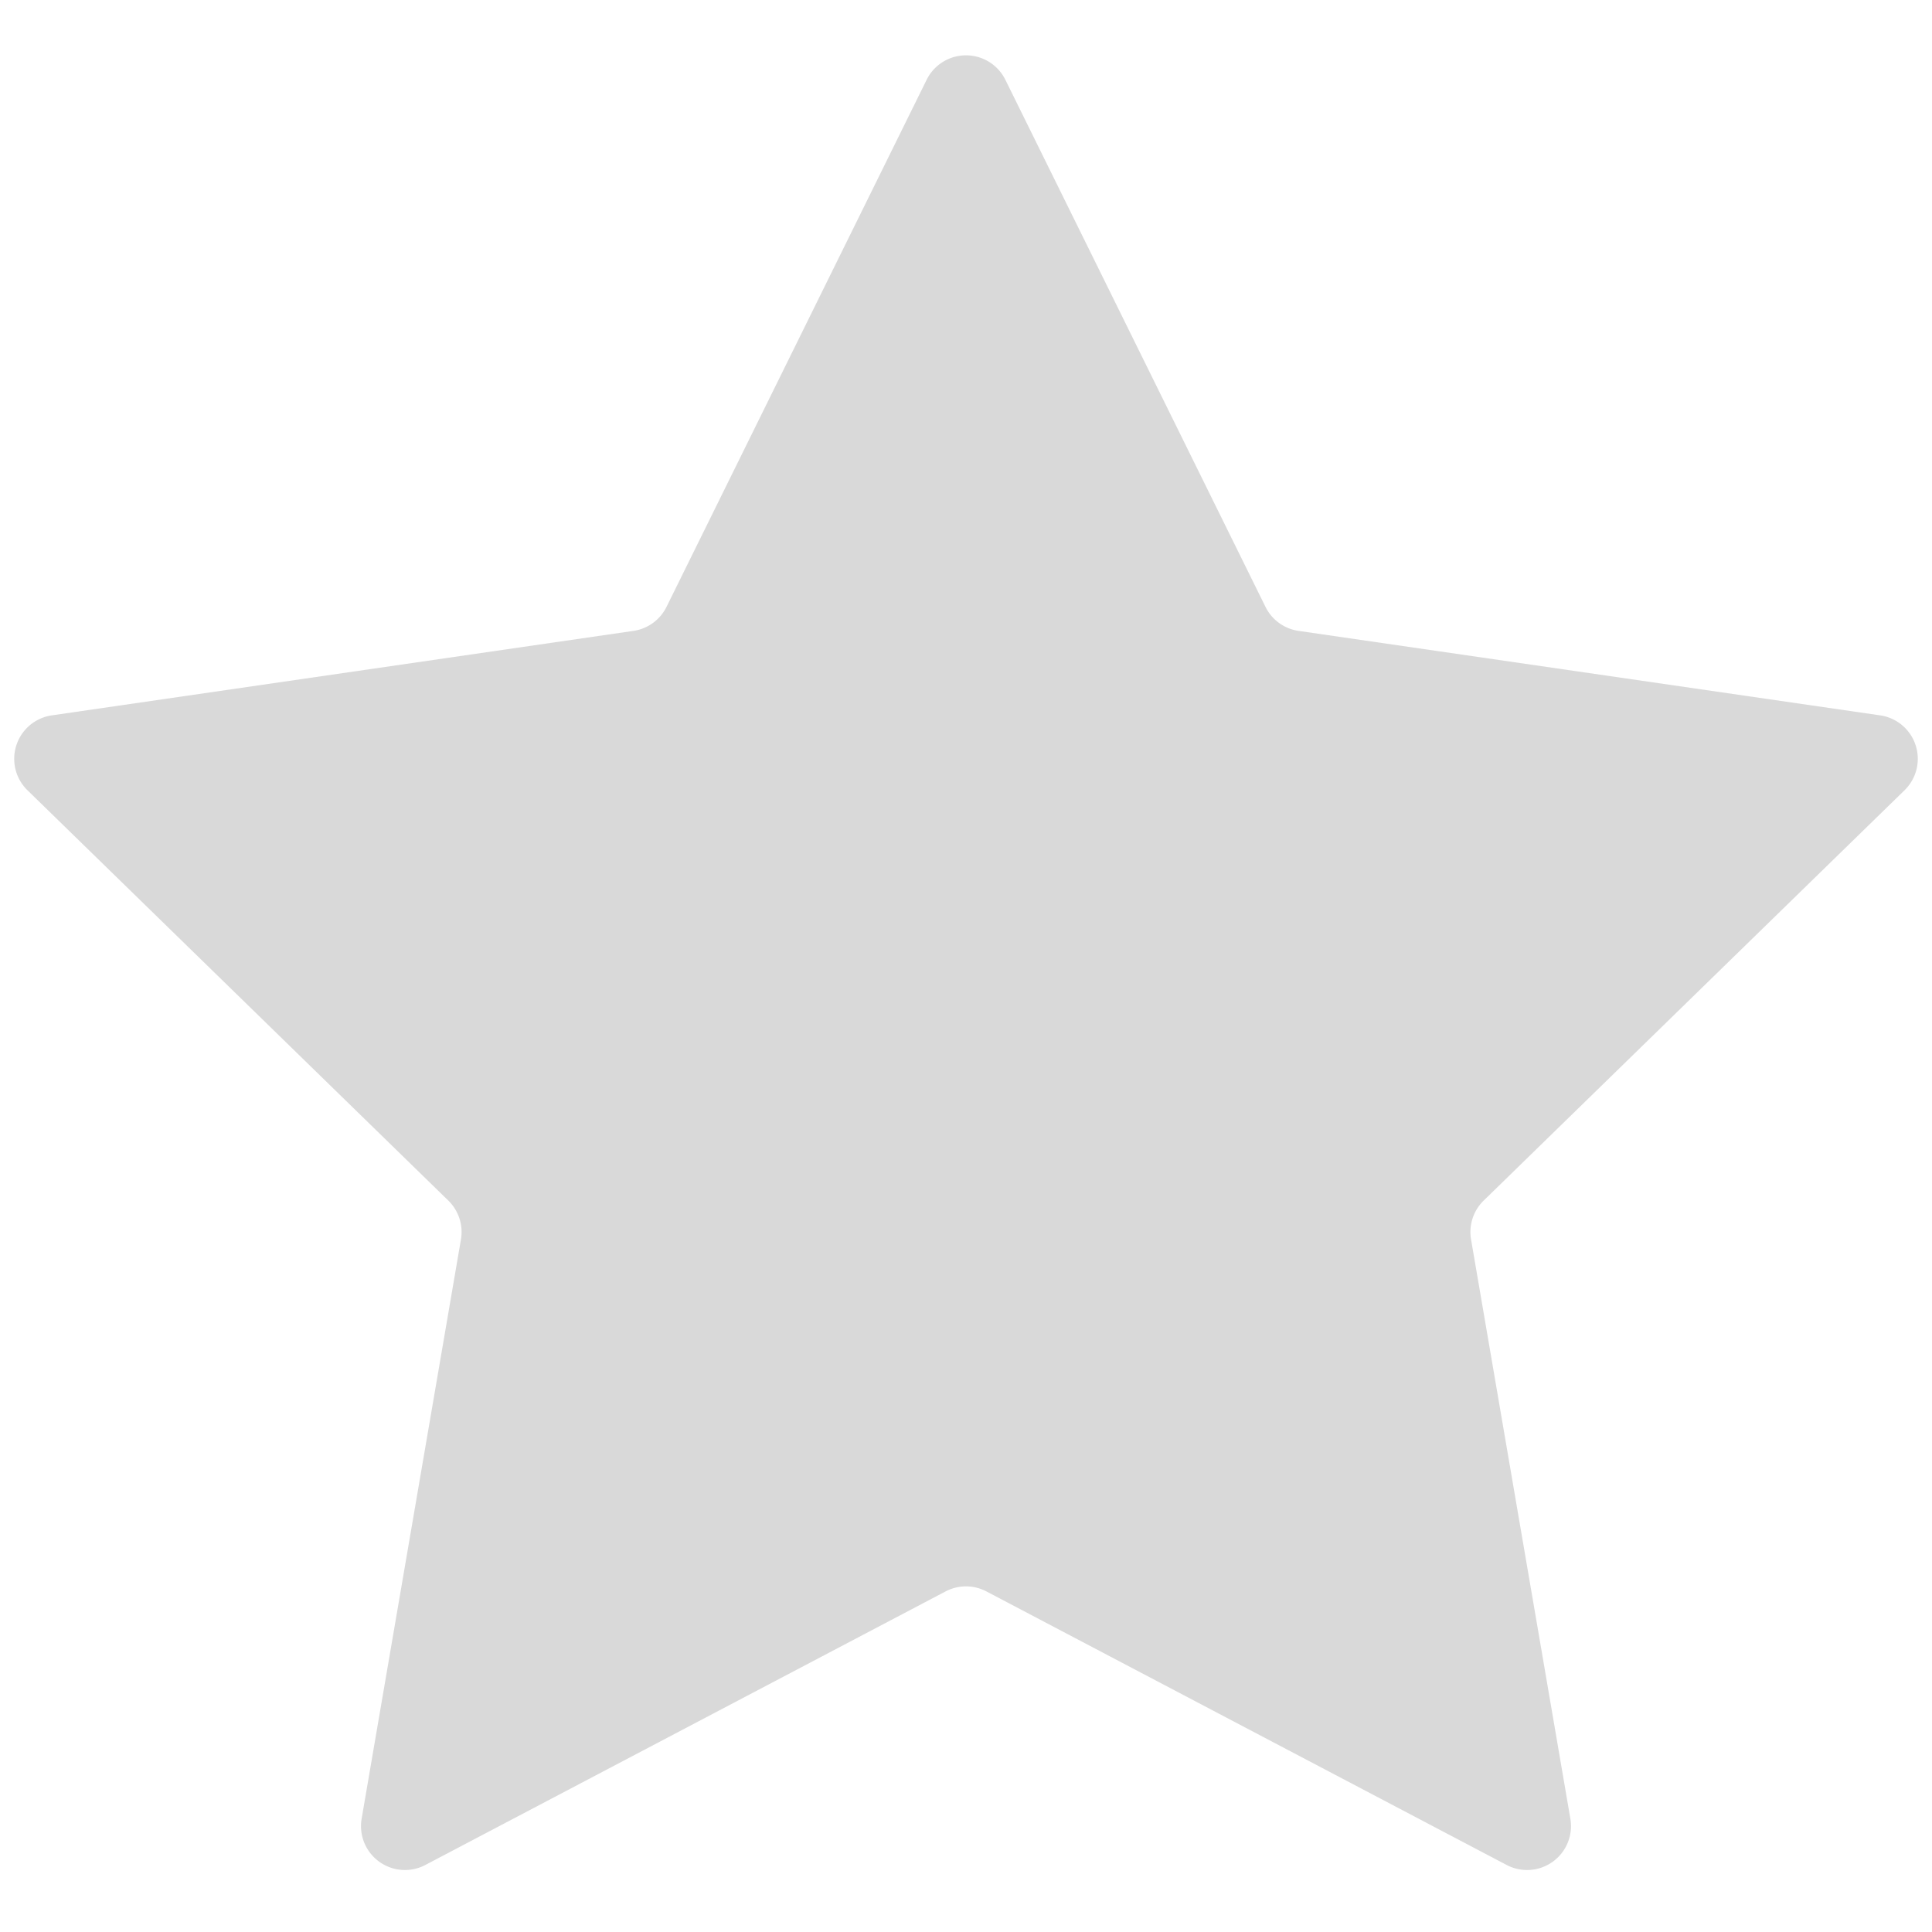 <svg width="22" height="22" fill="none" xmlns="http://www.w3.org/2000/svg"><path d="M10.552.908a.5.5 0 0 1 .896 0L14.41 6.91a.5.5 0 0 0 .377.274l6.623.962a.5.5 0 0 1 .277.853l-4.792 4.672a.5.5 0 0 0-.144.442l1.131 6.597a.5.5 0 0 1-.725.527l-5.924-3.115a.5.5 0 0 0-.466 0l-5.924 3.115a.5.5 0 0 1-.725-.527l1.131-6.597a.5.5 0 0 0-.144-.442L.313 8.999a.5.5 0 0 1 .277-.853l6.623-.962a.5.5 0 0 0 .377-.274L10.552.908Z" fill="#D9D9D9"/></svg>